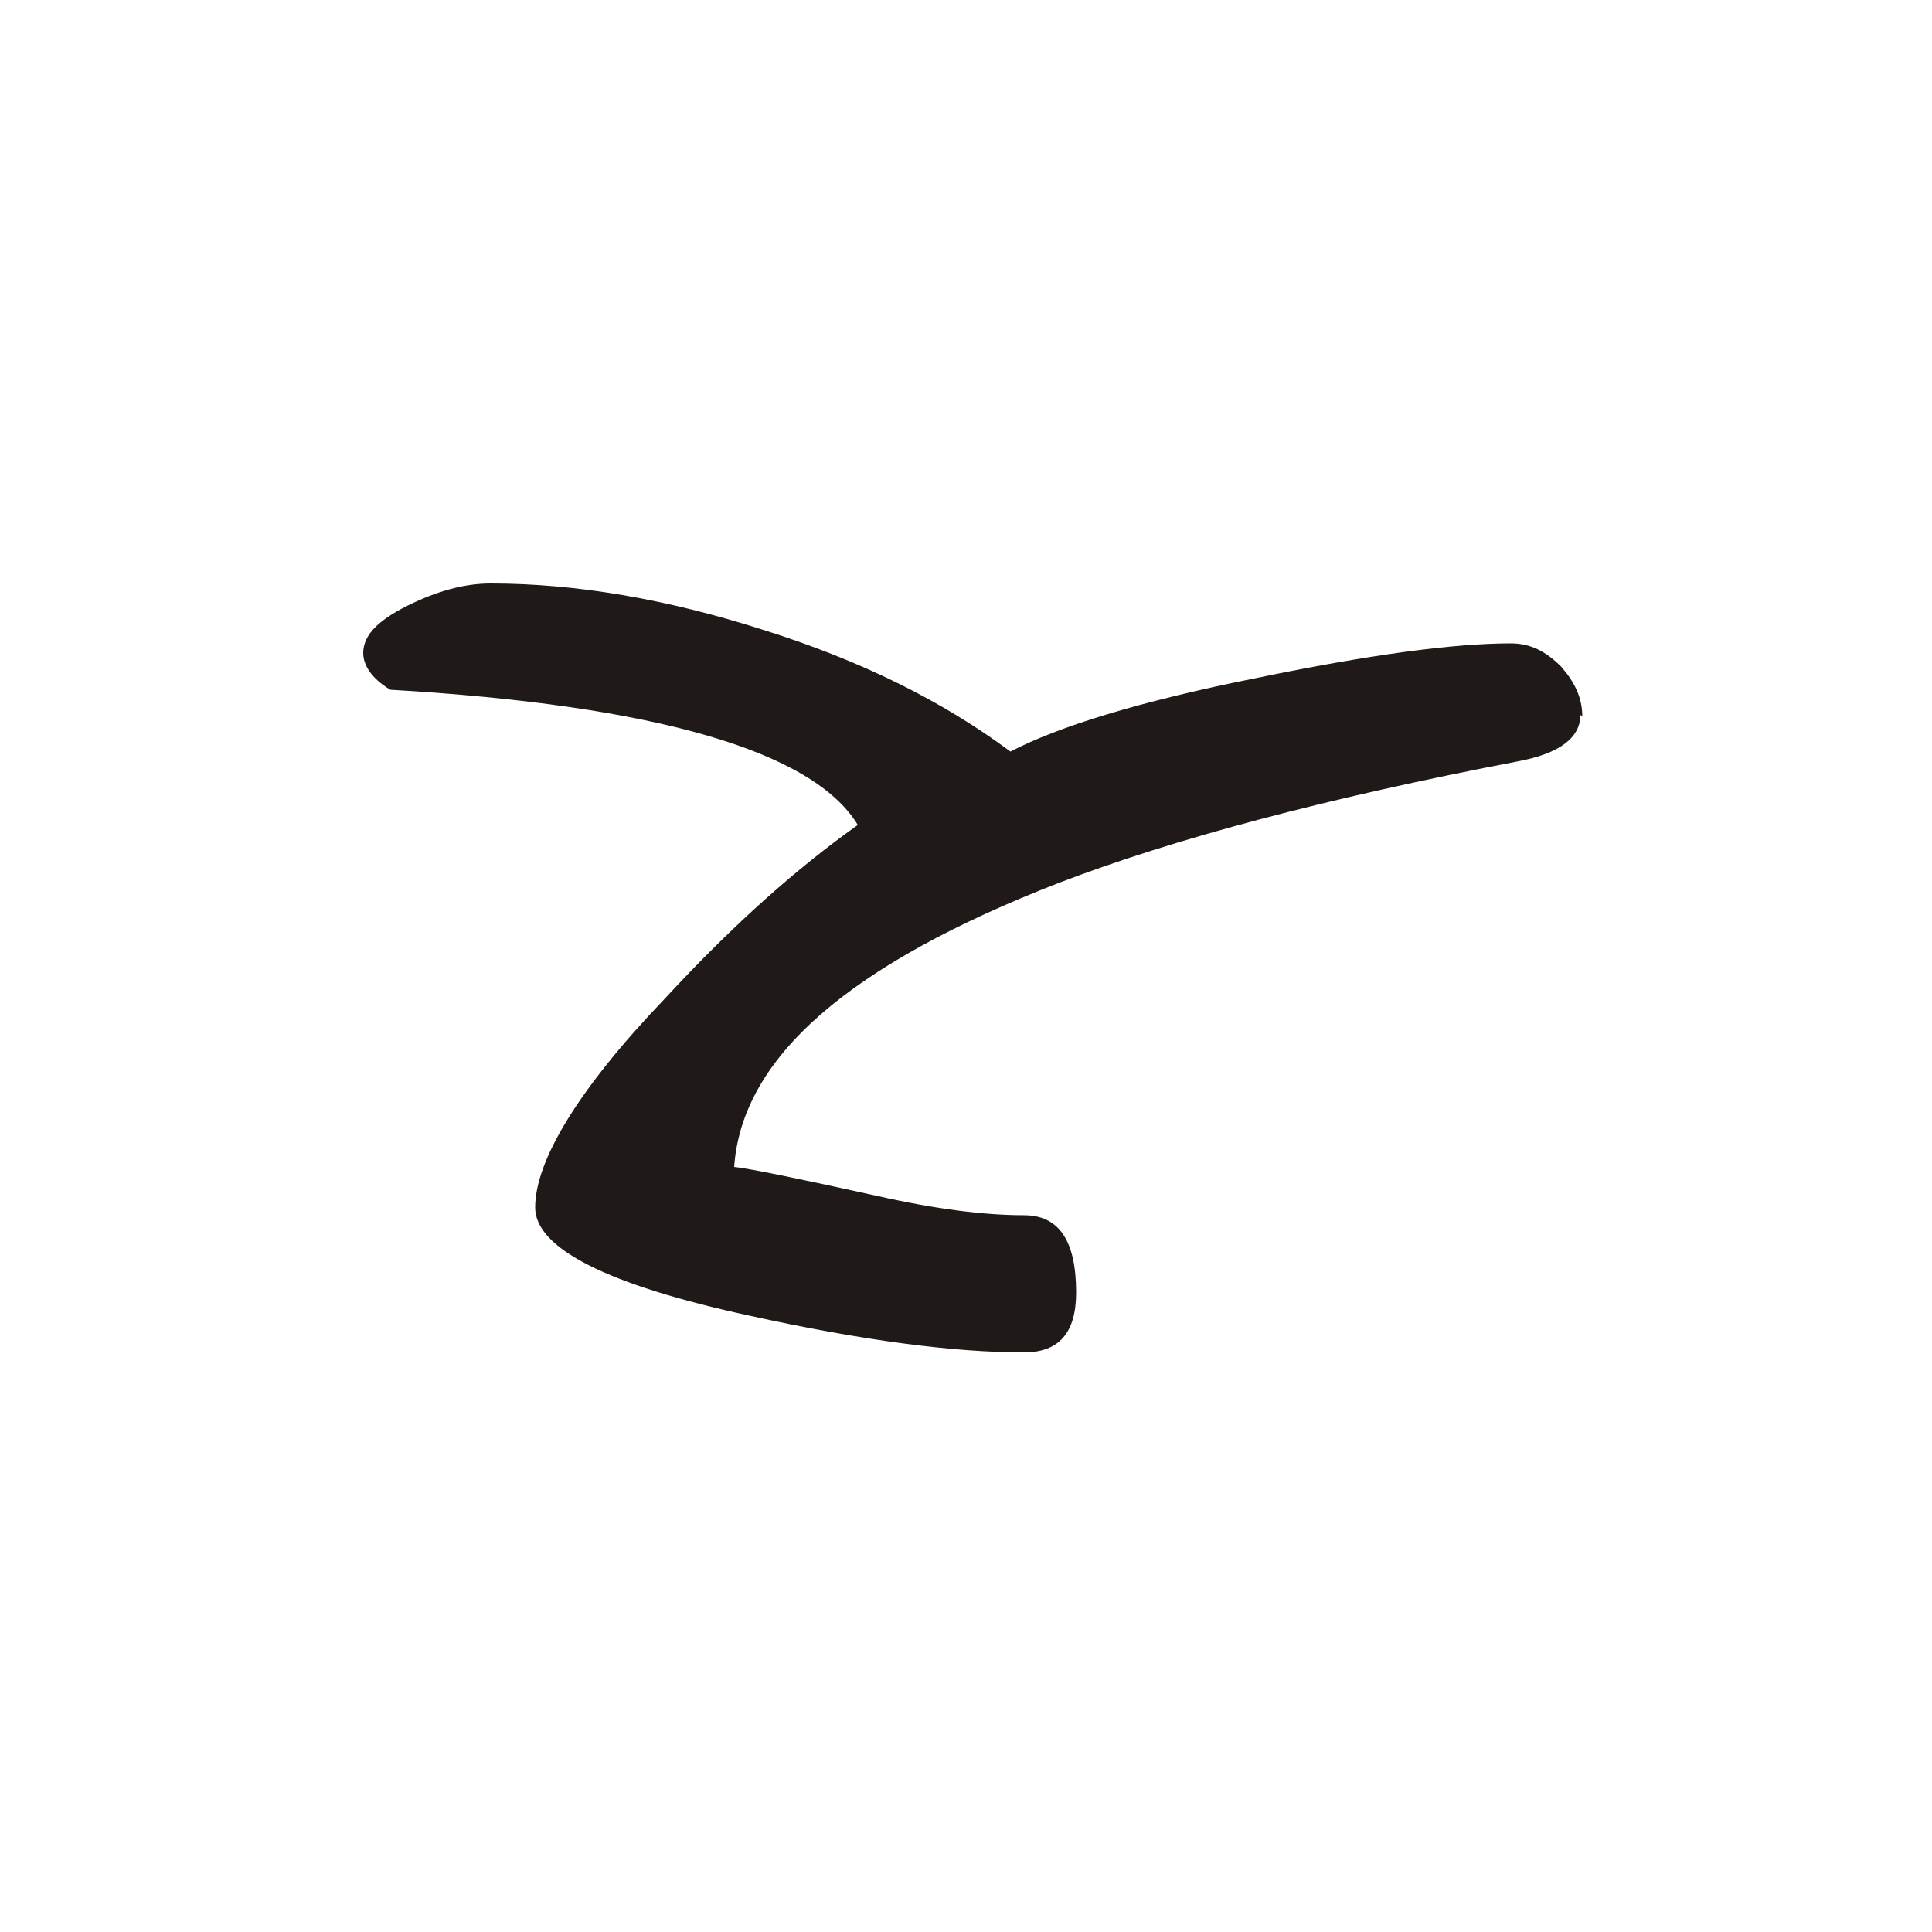 <?xml version="1.0" encoding="UTF-8"?>
<!DOCTYPE svg PUBLIC "-//W3C//DTD SVG 1.1//EN" "http://www.w3.org/Graphics/SVG/1.1/DTD/svg11.dtd">
<!-- Creator: CorelDRAW -->
<svg xmlns="http://www.w3.org/2000/svg" xml:space="preserve" width="1in" height="1in" style="shape-rendering:geometricPrecision; text-rendering:geometricPrecision; image-rendering:optimizeQuality; fill-rule:evenodd; clip-rule:evenodd"
viewBox="0 0 1 1"
 xmlns:xlink="http://www.w3.org/1999/xlink">
 <defs>
  <style type="text/css">
   <![CDATA[
    .fil0 {fill:#1F1A17;fill-rule:nonzero}
   ]]>
  </style>
 </defs>
 <g id="Layer_x0020_1">
  <path class="fil0" d="M0.818 0.37c0,0.012 -0.011,0.02 -0.032,0.024 -0.099,0.019 -0.178,0.04 -0.238,0.063 -0.108,0.042 -0.164,0.09 -0.168,0.147 0.009,0.001 0.033,0.006 0.074,0.015 0.031,0.007 0.056,0.01 0.076,0.01 0.018,0 0.027,0.013 0.027,0.04 0,0.021 -0.009,0.031 -0.027,0.031 -0.036,0 -0.083,-0.006 -0.142,-0.019 -0.074,-0.016 -0.111,-0.035 -0.111,-0.056 0,-0.024 0.022,-0.061 0.067,-0.108 0.036,-0.039 0.069,-0.068 0.1,-0.09 -0.023,-0.038 -0.104,-0.062 -0.242,-0.07 -0.01,-0.006 -0.014,-0.013 -0.014,-0.019 0,-0.01 0.009,-0.018 0.026,-0.026 0.015,-0.007 0.028,-0.01 0.04,-0.01 0.044,0 0.091,0.008 0.141,0.024 0.051,0.016 0.093,0.037 0.128,0.063 0.025,-0.013 0.067,-0.026 0.127,-0.038 0.058,-0.012 0.102,-0.018 0.132,-0.018 0.01,0 0.018,0.004 0.026,0.012 0.007,0.008 0.011,0.016 0.011,0.026z"/>
 </g>
</svg>
